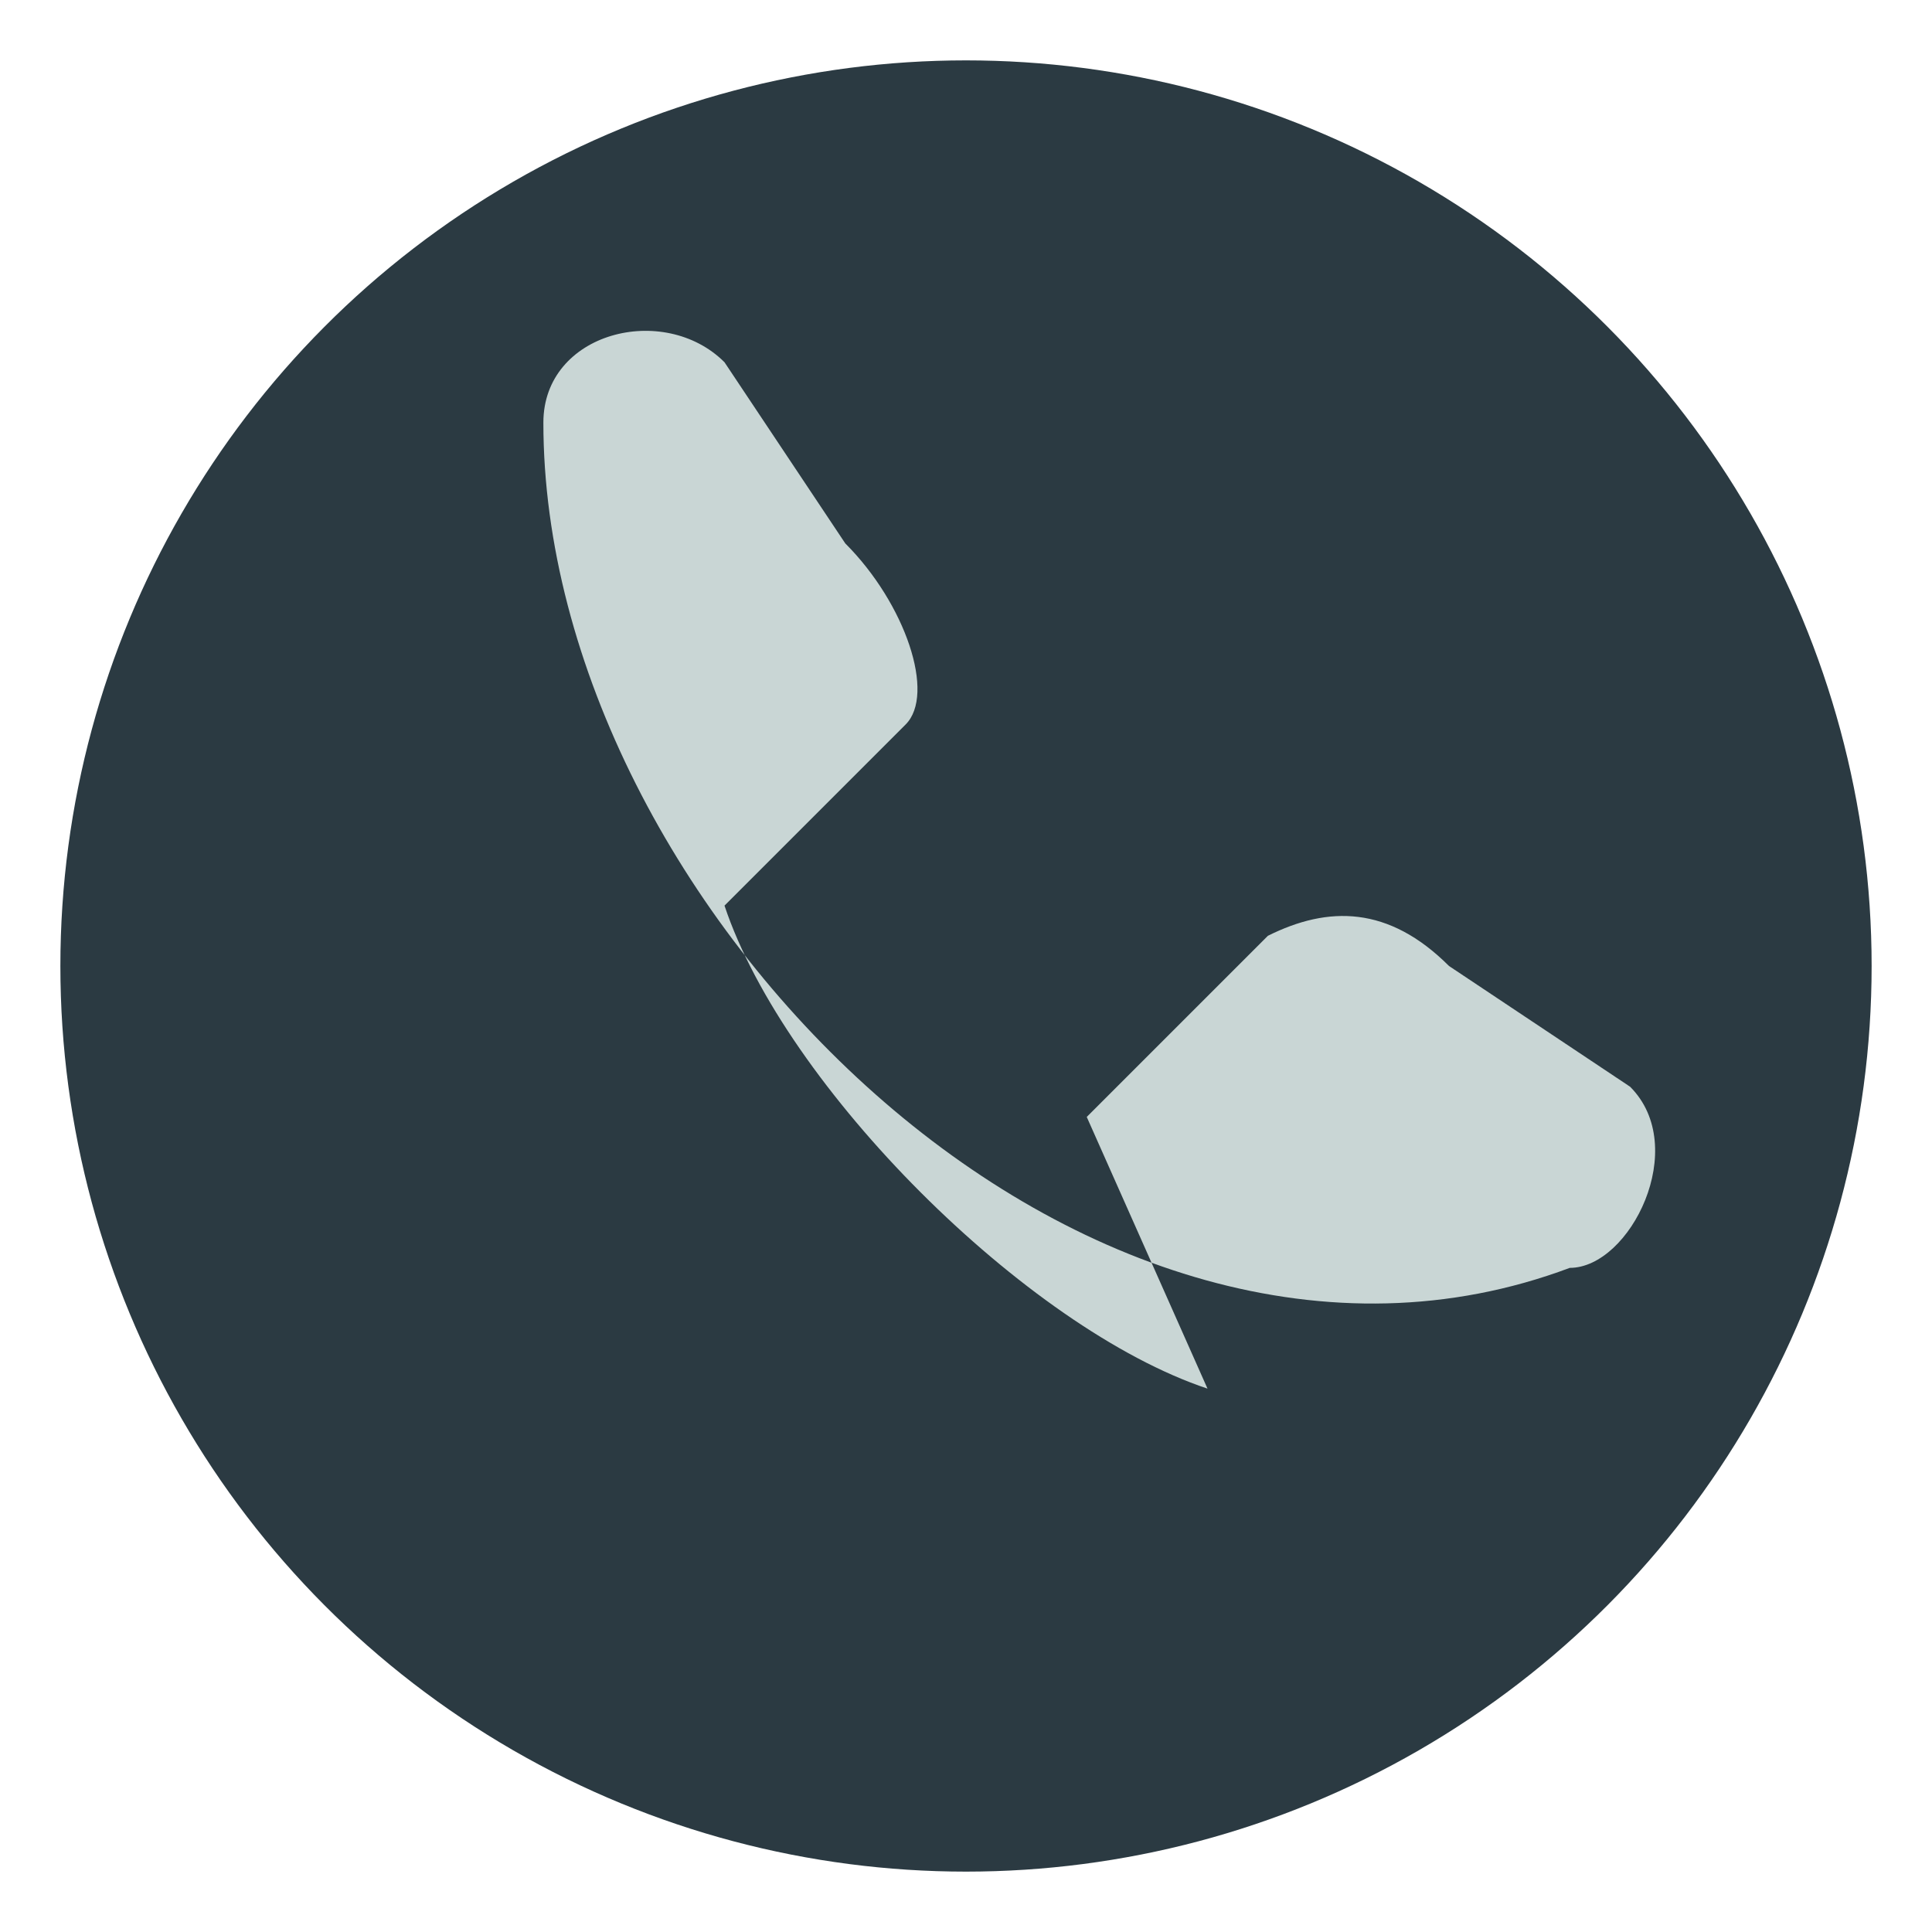 <?xml version="1.0" encoding="UTF-8"?>
<svg xmlns="http://www.w3.org/2000/svg" width="32" height="32" viewBox="0 0 32 32"><circle cx="16" cy="16" r="15" fill="#2B3A42"/><path d="M20 23c-3-1-7-5-8-8l3-3c.5-.5 0-2-1-3l-2-3c-1-1-3-.5-3 1 0 8 9 17 17 14 1 0 2-2 1-3l-3-2c-1-1-2-1-3-.5l-3 3z" fill="#C9D6D5"/></svg>